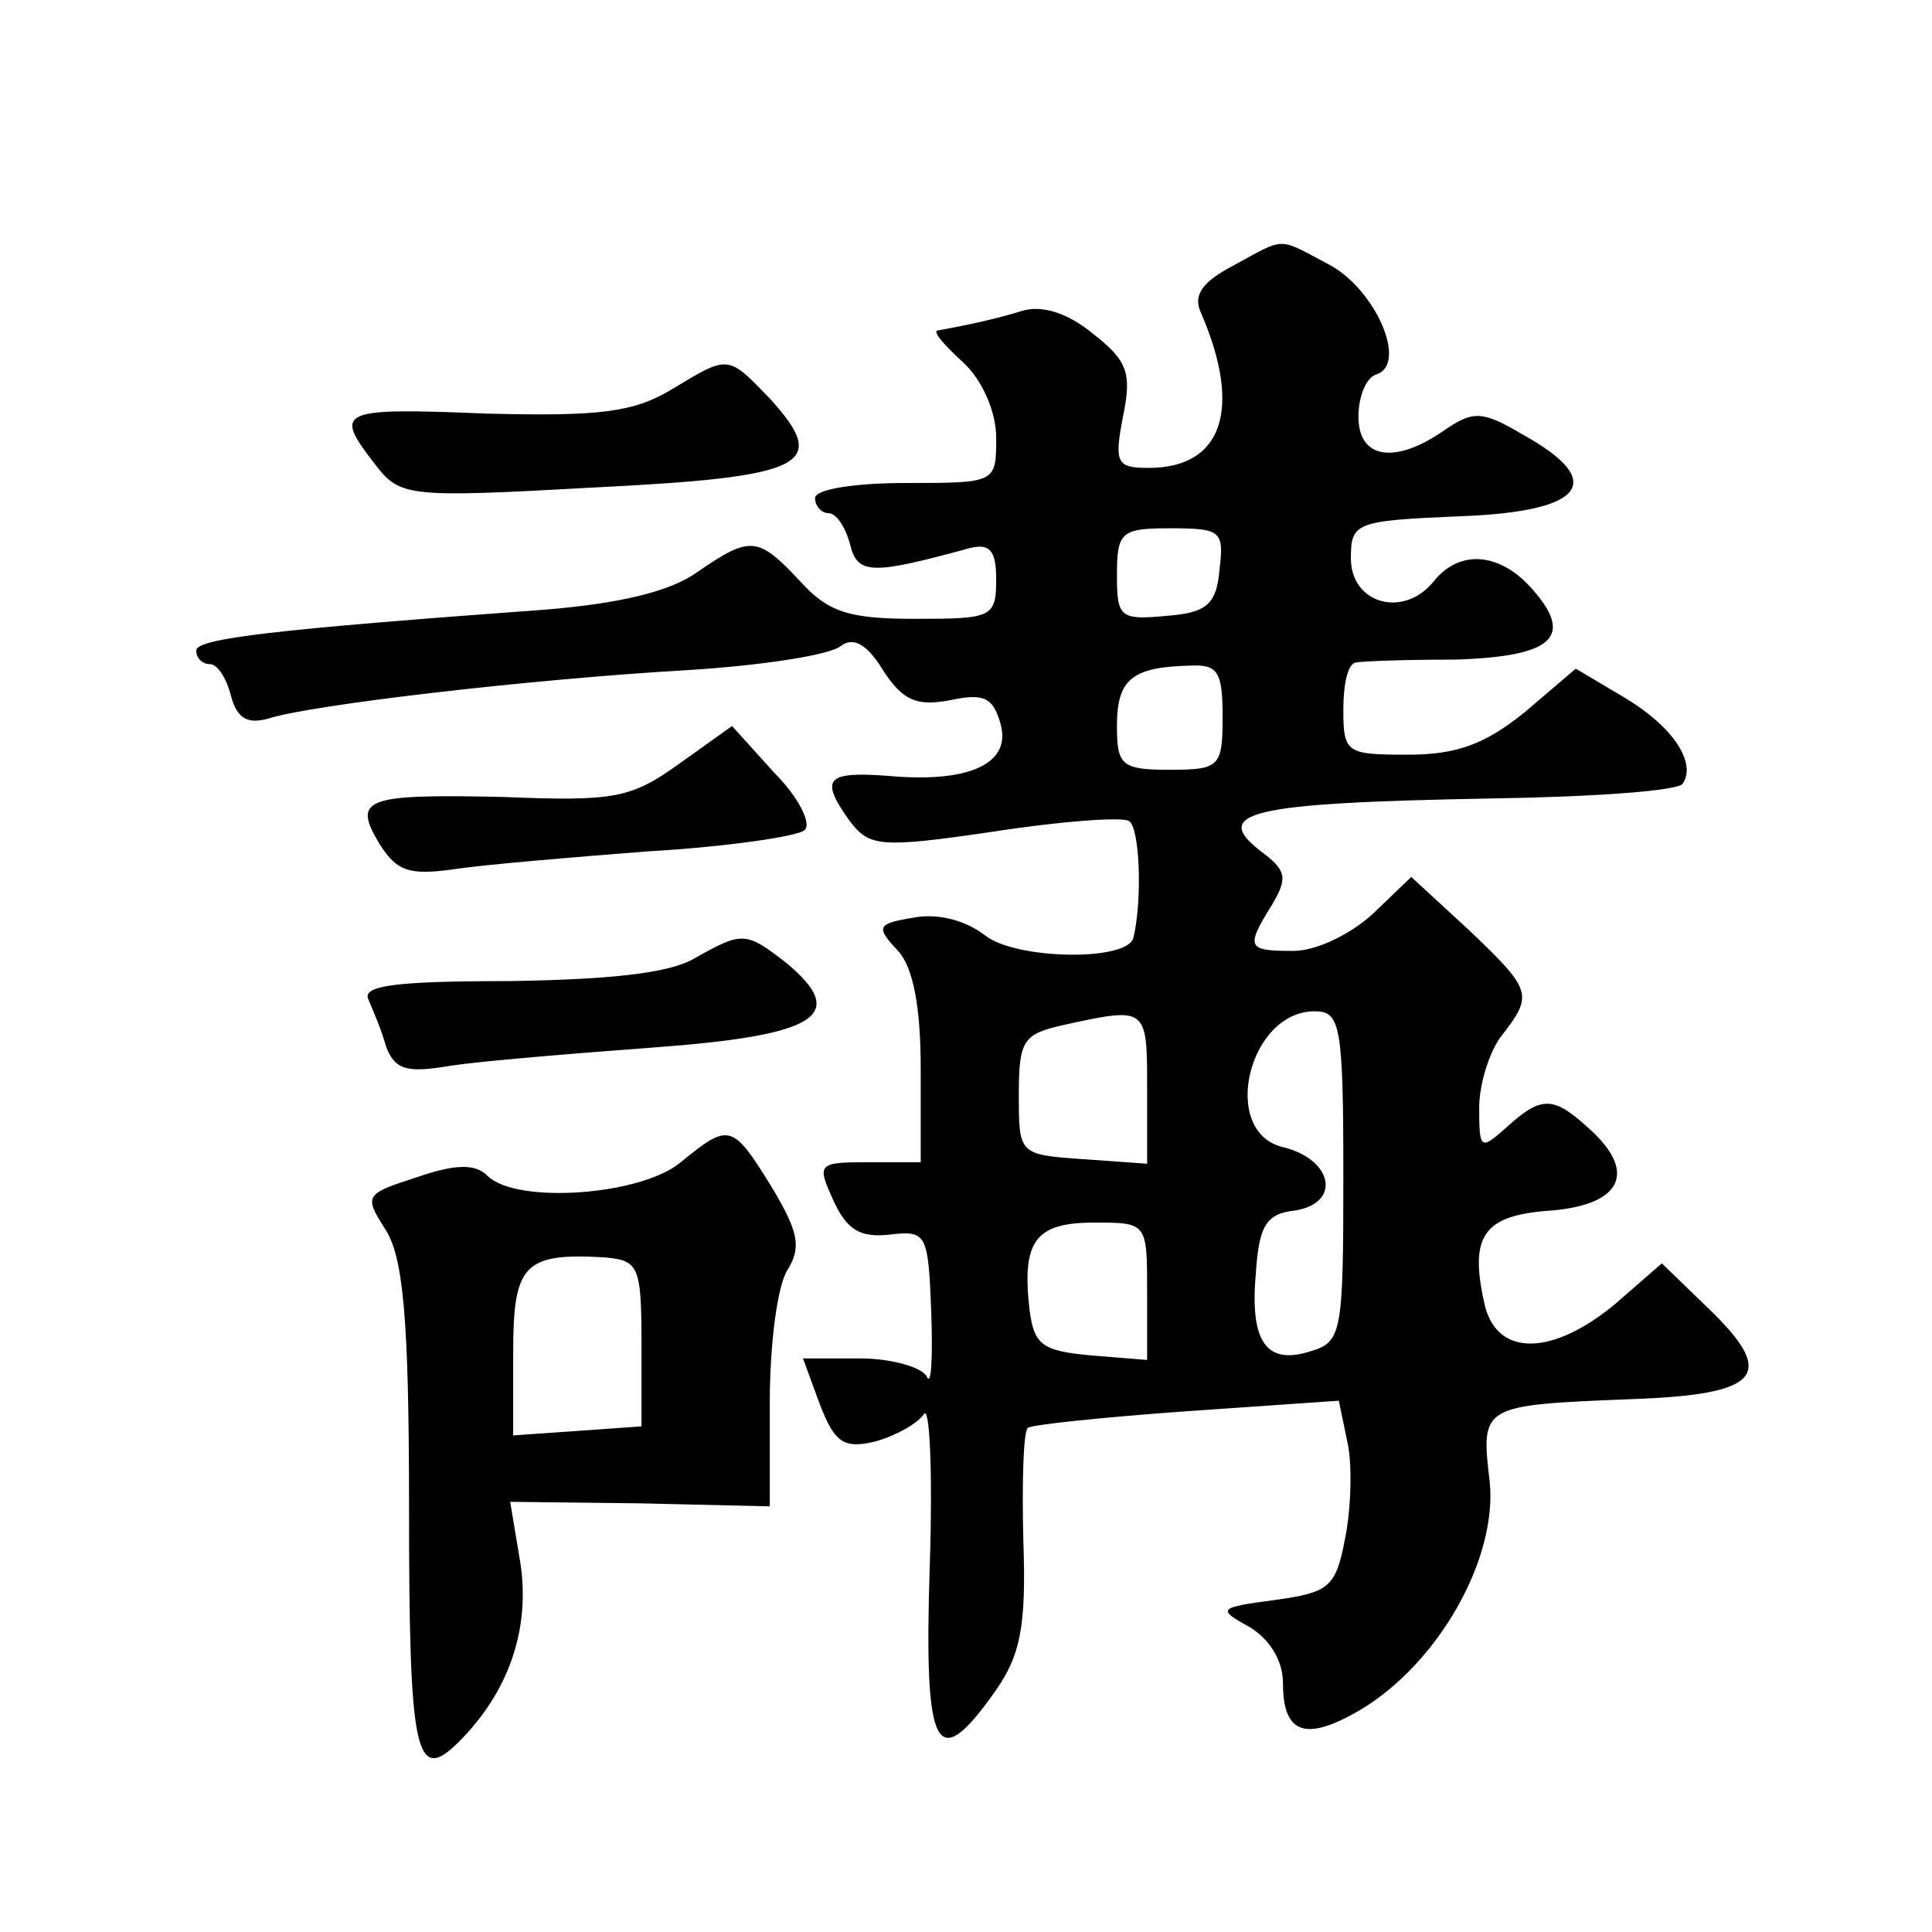 <?xml version="1.0" standalone="no"?>
<!DOCTYPE svg PUBLIC "-//W3C//DTD SVG 20010904//EN"
 "http://www.w3.org/TR/2001/REC-SVG-20010904/DTD/svg10.dtd">
<svg version="1.0" xmlns="http://www.w3.org/2000/svg"
 width="128pt" height="128pt" viewBox="0 0 128 128"
 preserveAspectRatio="xMidYMid meet">
<g transform="translate(0,128) scale(0.1,-0.1)"
fill="#0" stroke="none">
<path d="M817 1104 c-21 -11 -27 -20 -21 -32 27 -63 14 -102 -35 -102 -21 0 -23
3 -17 34 6 29 3 37 -20 55 -17 14 -34 19 -47 15 -16 -5 -34 -9 -56 -13 -3 -1 5
-10 17 -21 13 -12 22 -33 22 -50 0 -30 0 -30 -60 -30 -33 0 -60 -4 -60 -10 0 -5
4 -10 9 -10 5 0 11 -9 14 -20 5 -21 14 -21 80 -3 13 3 17 -2 17 -21 0 -25 -3 -26
-53 -26 -44 0 -58 4 -77 25 -28 30 -33 30 -68 6 -18 -13 -52 -21 -102 -25 -178
-13 -230 -19 -230 -27 0 -5 4 -9 9 -9 5 0 11 -9 14 -21 4 -15 11 -19 25 -15 28
9 173 26 277 32 49 3 95 10 102 16 8 6 17 2 28 -16 13 -20 22 -24 44 -20 23 5 29
2 34 -16 7 -26 -21 -39 -75 -34 -41 3 -45 -2 -25 -30 13 -17 20 -18 95 -7 45 7
86 10 90 7 7 -4 9 -51 3 -77 -3 -16 -77 -15 -98 1 -14 11 -33 15 -48 12 -24 -4
-25 -6 -10 -22 10 -11 15 -37 15 -78 l0 -62 -35 0 c-33 0 -34 -1 -23 -25 9 -20
18 -25 37 -23 25 3 26 1 28 -52 1 -30 0 -49 -3 -42 -3 6 -23 12 -44 12 l-38 0 11
-30 c10 -26 16 -30 37 -25 14 4 28 12 32 18 4 7 6 -39 4 -100 -4 -124 4 -139 43
-84 17 24 21 43 19 100 -1 39 0 73 3 75 2 2 49 7 105 11 l101 7 6 -29 c3 -15 2
-44 -2 -63 -6 -32 -11 -35 -46 -40 -38 -5 -39 -6 -17 -18 13 -8 22 -22 22 -37 0
-34 15 -39 51 -18 52 31 91 100 86 151 -6 51 -6 51 93 55 87 3 98 16 51 61 l-30
29 -31 -27 c-41 -34 -77 -35 -86 -2 -11 47 -2 61 44 64 47 4 57 26 24 55 -23 21
-31 21 -54 0 -17 -15 -18 -15 -18 13 0 16 7 38 15 48 21 27 20 30 -22 70 l-38 35
-25 -24 c-15 -14 -38 -25 -53 -25 -31 0 -32 2 -14 31 10 17 9 22 -5 33 -38 28 -12
34 150 37 67 1 125 5 127 10 9 14 -7 38 -39 57 l-32 19 -34 -29 c-26 -21 -45 -28
-77 -28 -41 0 -43 1 -43 30 0 17 3 30 8 31 4 1 34 2 66 2 65 2 80 15 50 48 -21
23 -47 25 -64 4 -20 -25 -55 -15 -55 15 0 24 3 25 73 28 82 3 97 23 41 54 -27 16
-33 16 -52 3 -33 -23 -57 -19 -57 9 0 13 5 26 12 28 21 7 -1 57 -32 73 -34 18 -28
18 -63 -1z m-9 -201 c-2 -23 -8 -29 -35 -31 -31 -3 -33 -1 -33 27 0 29 3 31 36
31 33 0 35 -2 32 -27z m2 -98 c0 -33 -2 -35 -35 -35 -32 0 -35 3 -35 29 0 31 10
39 48 40 19 1 22 -4 22 -34z m-50 -246 l0 -50 -42 3 c-43 3 -43 3 -43 43 0 36 3
40 30 46 55 12 55 12 55 -42z m130 -58 c0 -103 -1 -110 -21 -116 -30 -10 -41 6
-37 51 2 32 7 40 26 42 31 5 25 34 -8 42 -42 10 -23 90 21 90 17 0 19 -9 19 -109z
m-130 -77 l0 -45 -37 3 c-33 3 -38 7 -41 31 -5 45 4 57 43 57 35 0 35 0 35 -46z
M445 1022 c-25 -15 -47 -18 -123 -16 -98 4 -101 2 -74 -33 17 -22 20 -23 145 -16
142 7 157 15 117 59 -28 29 -27 29 -65 6z M450 774 c-32 -23 -43 -25 -117 -22 -92
2 -100 -1 -81 -32 11 -17 19 -20 48 -16 19 3 78 8 130 12 52 3 99 10 103 14 5 4
-4 22 -20 38 l-28 31 -35 -25z M460 645 c-17 -10 -57 -14 -123 -15 -75 0 -97 -3
-93 -12 3 -7 9 -21 12 -32 6 -15 14 -17 43 -12 20 3 80 8 134 12 108 8 130 21 88
56 -27 21 -29 21 -61 3z M451 510 c-26 -22 -109 -28 -128 -9 -8 8 -21 8 -47 -1
-34 -11 -35 -12 -21 -34 12 -18 16 -58 16 -184 0 -163 4 -185 33 -156 33 33 47
74 41 117 l-7 42 86 -1 86 -2 0 69 c0 38 5 78 12 88 9 15 7 25 -11 55 -26 42 -28
42 -60 16z m-26 -120 l0 -55 -42 -3 -43 -3 0 55 c0 58 7 66 60 63 23 -2 25 -5 25
-57z"/>
</g>
</svg>
